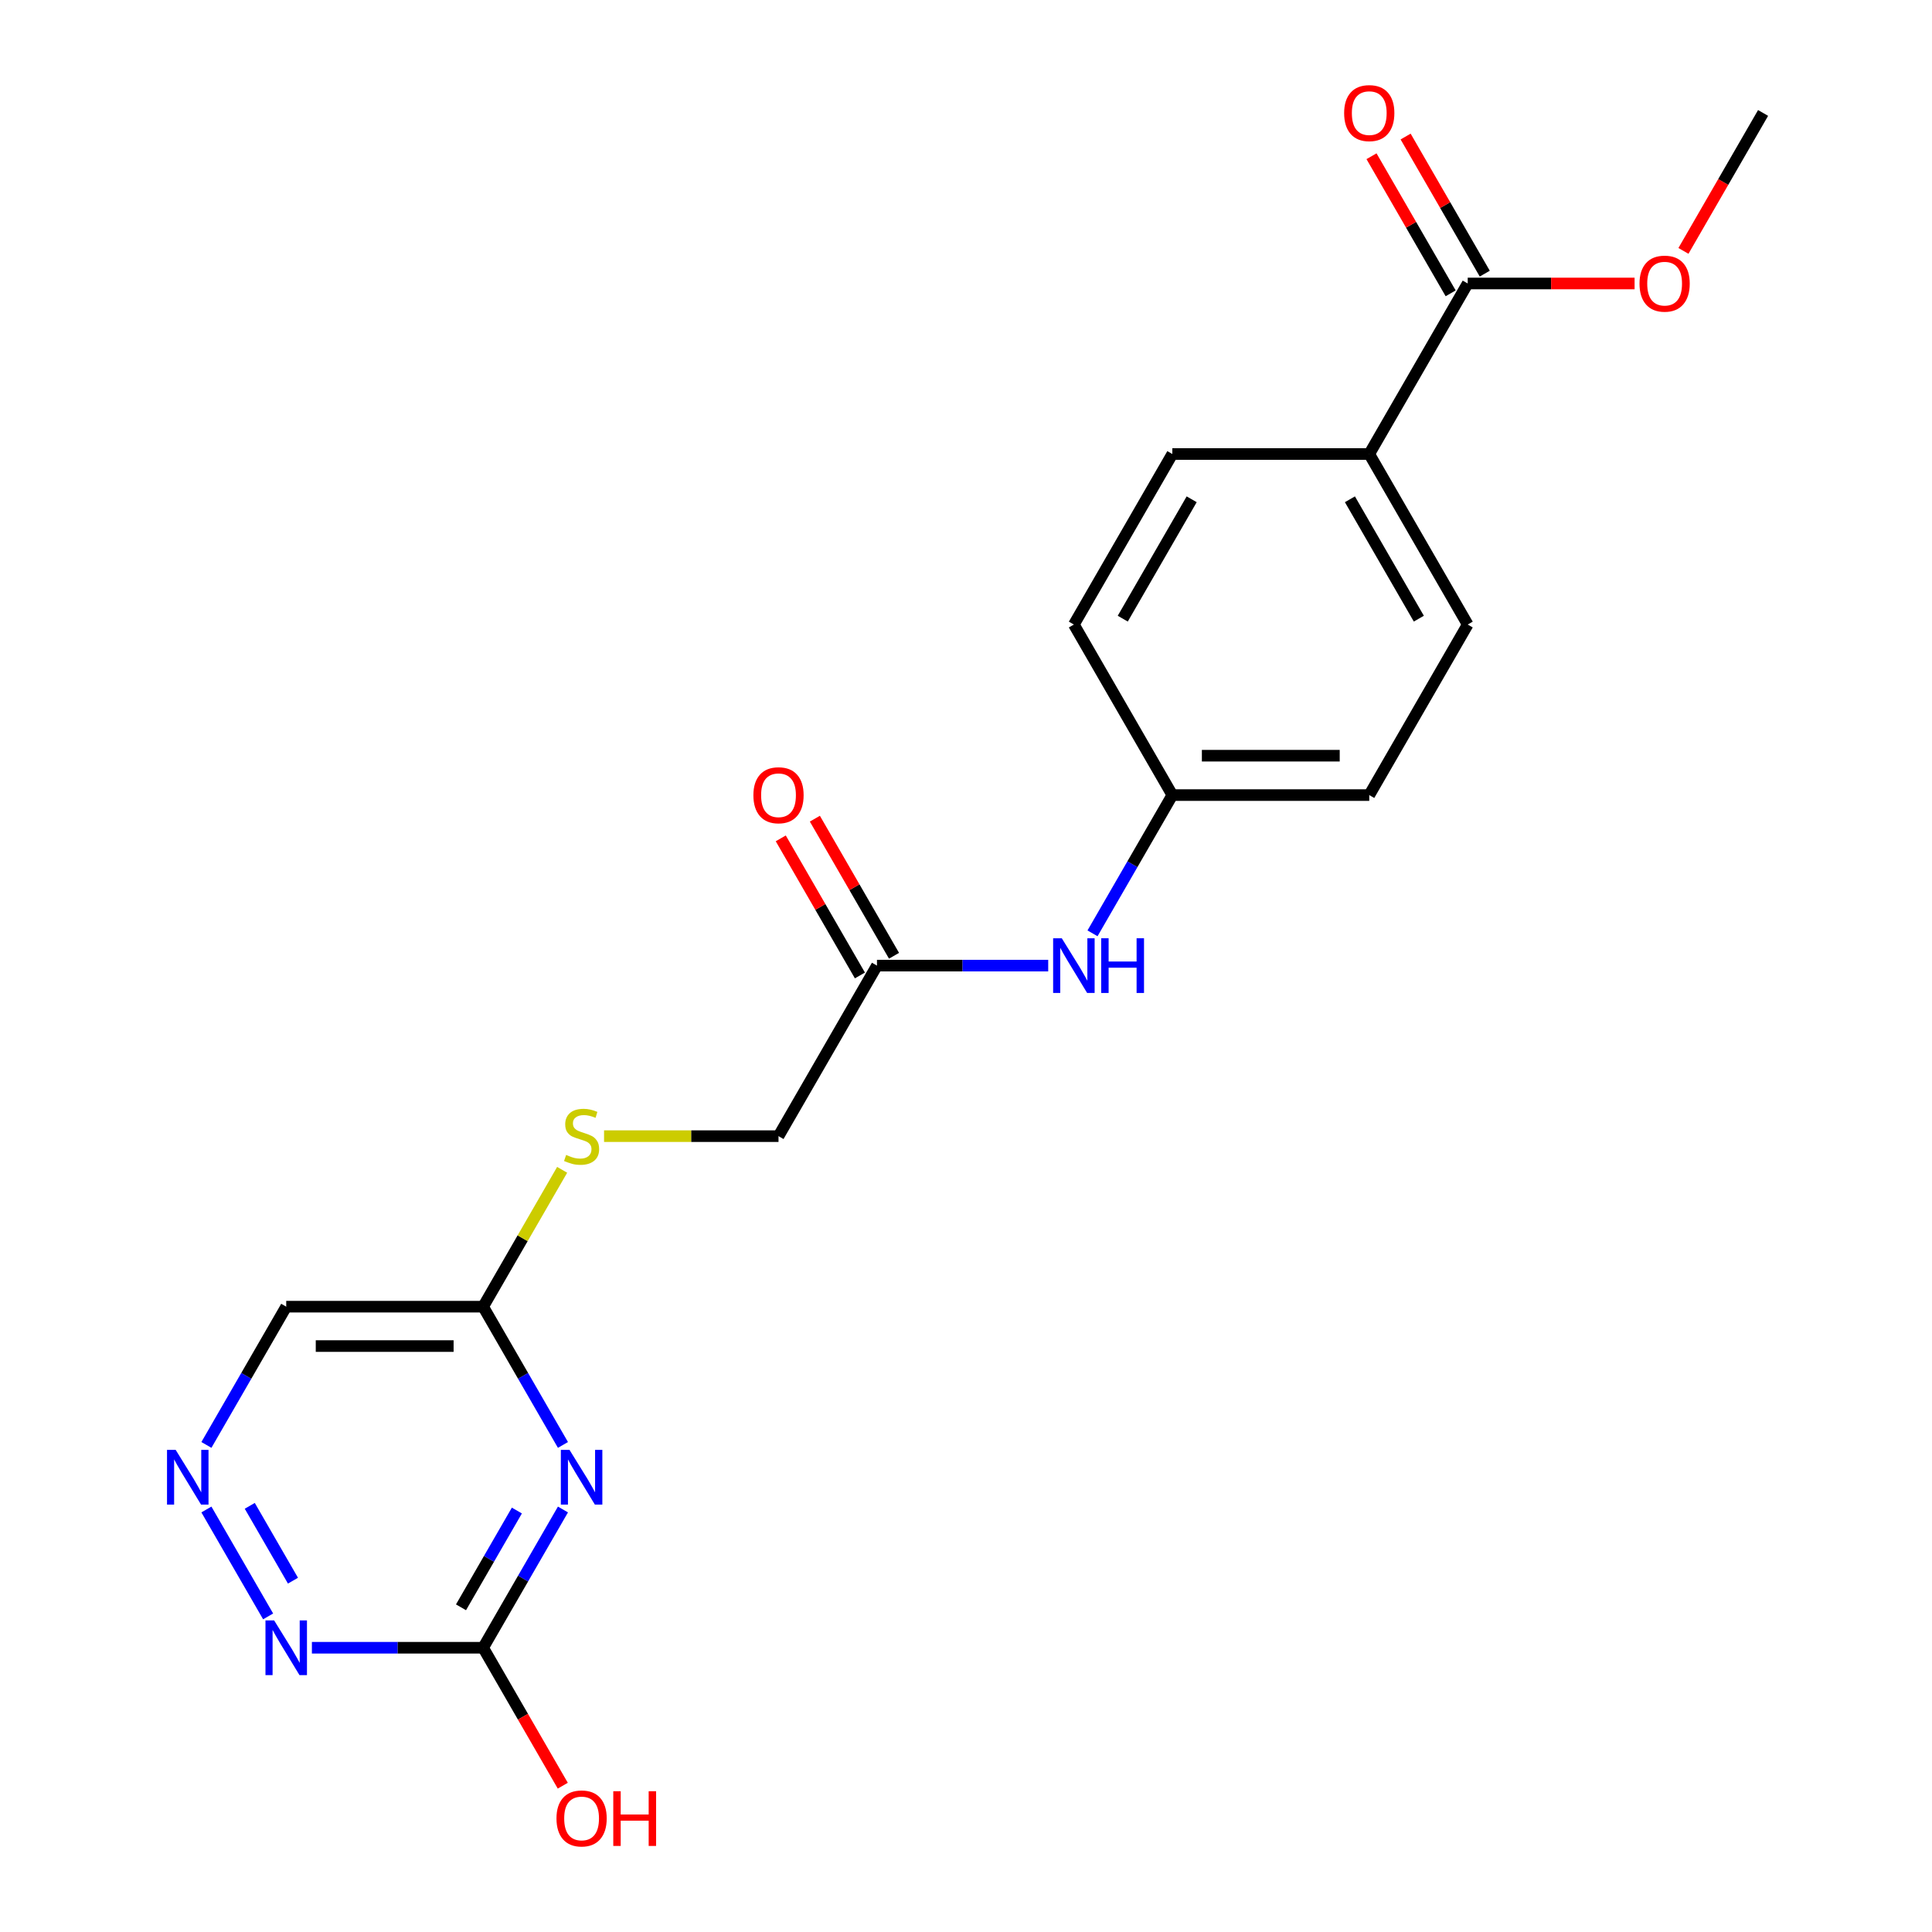 <?xml version='1.0' encoding='iso-8859-1'?>
<svg version='1.1' baseProfile='full'
              xmlns='http://www.w3.org/2000/svg'
                      xmlns:rdkit='http://www.rdkit.org/xml'
                      xmlns:xlink='http://www.w3.org/1999/xlink'
                  xml:space='preserve'
width='1000px' height='1000px' viewBox='0 0 1000 1000'>
<!-- END OF HEADER -->
<rect style='opacity:1.0;fill:#FFFFFF;stroke:none' width='1000' height='1000' x='0' y='0'> </rect>
<path class='bond-0' d='M 291.386,781.311 L 270.729,817.091' style='fill:none;fill-rule:evenodd;stroke:#0000FF;stroke-width:6px;stroke-linecap:butt;stroke-linejoin:miter;stroke-opacity:1' />
<path class='bond-0' d='M 270.729,817.091 L 250.071,852.871' style='fill:none;fill-rule:evenodd;stroke:#000000;stroke-width:6px;stroke-linecap:butt;stroke-linejoin:miter;stroke-opacity:1' />
<path class='bond-0' d='M 267.535,781.853 L 253.075,806.899' style='fill:none;fill-rule:evenodd;stroke:#0000FF;stroke-width:6px;stroke-linecap:butt;stroke-linejoin:miter;stroke-opacity:1' />
<path class='bond-0' d='M 253.075,806.899 L 238.615,831.944' style='fill:none;fill-rule:evenodd;stroke:#000000;stroke-width:6px;stroke-linecap:butt;stroke-linejoin:miter;stroke-opacity:1' />
<path class='bond-1' d='M 291.386,747.895 L 270.729,712.115' style='fill:none;fill-rule:evenodd;stroke:#0000FF;stroke-width:6px;stroke-linecap:butt;stroke-linejoin:miter;stroke-opacity:1' />
<path class='bond-1' d='M 270.729,712.115 L 250.071,676.335' style='fill:none;fill-rule:evenodd;stroke:#000000;stroke-width:6px;stroke-linecap:butt;stroke-linejoin:miter;stroke-opacity:1' />
<path class='bond-3' d='M 250.071,852.871 L 205.754,852.871' style='fill:none;fill-rule:evenodd;stroke:#000000;stroke-width:6px;stroke-linecap:butt;stroke-linejoin:miter;stroke-opacity:1' />
<path class='bond-3' d='M 205.754,852.871 L 161.437,852.871' style='fill:none;fill-rule:evenodd;stroke:#0000FF;stroke-width:6px;stroke-linecap:butt;stroke-linejoin:miter;stroke-opacity:1' />
<path class='bond-16' d='M 250.071,852.871 L 270.682,888.57' style='fill:none;fill-rule:evenodd;stroke:#000000;stroke-width:6px;stroke-linecap:butt;stroke-linejoin:miter;stroke-opacity:1' />
<path class='bond-16' d='M 270.682,888.57 L 291.294,924.27' style='fill:none;fill-rule:evenodd;stroke:#FF0000;stroke-width:6px;stroke-linecap:butt;stroke-linejoin:miter;stroke-opacity:1' />
<path class='bond-6' d='M 250.071,676.335 L 148.148,676.335' style='fill:none;fill-rule:evenodd;stroke:#000000;stroke-width:6px;stroke-linecap:butt;stroke-linejoin:miter;stroke-opacity:1' />
<path class='bond-6' d='M 234.783,696.72 L 163.437,696.72' style='fill:none;fill-rule:evenodd;stroke:#000000;stroke-width:6px;stroke-linecap:butt;stroke-linejoin:miter;stroke-opacity:1' />
<path class='bond-9' d='M 250.071,676.335 L 270.521,640.916' style='fill:none;fill-rule:evenodd;stroke:#000000;stroke-width:6px;stroke-linecap:butt;stroke-linejoin:miter;stroke-opacity:1' />
<path class='bond-9' d='M 270.521,640.916 L 290.97,605.496' style='fill:none;fill-rule:evenodd;stroke:#CCCC00;stroke-width:6px;stroke-linecap:butt;stroke-linejoin:miter;stroke-opacity:1' />
<path class='bond-2' d='M 106.834,747.895 L 127.491,712.115' style='fill:none;fill-rule:evenodd;stroke:#0000FF;stroke-width:6px;stroke-linecap:butt;stroke-linejoin:miter;stroke-opacity:1' />
<path class='bond-2' d='M 127.491,712.115 L 148.148,676.335' style='fill:none;fill-rule:evenodd;stroke:#000000;stroke-width:6px;stroke-linecap:butt;stroke-linejoin:miter;stroke-opacity:1' />
<path class='bond-21' d='M 106.834,781.311 L 138.781,836.645' style='fill:none;fill-rule:evenodd;stroke:#0000FF;stroke-width:6px;stroke-linecap:butt;stroke-linejoin:miter;stroke-opacity:1' />
<path class='bond-21' d='M 129.279,779.419 L 151.642,818.153' style='fill:none;fill-rule:evenodd;stroke:#0000FF;stroke-width:6px;stroke-linecap:butt;stroke-linejoin:miter;stroke-opacity:1' />
<path class='bond-4' d='M 759.684,146.73 L 708.723,234.997' style='fill:none;fill-rule:evenodd;stroke:#000000;stroke-width:6px;stroke-linecap:butt;stroke-linejoin:miter;stroke-opacity:1' />
<path class='bond-10' d='M 768.511,141.634 L 748.027,106.154' style='fill:none;fill-rule:evenodd;stroke:#000000;stroke-width:6px;stroke-linecap:butt;stroke-linejoin:miter;stroke-opacity:1' />
<path class='bond-10' d='M 748.027,106.154 L 727.543,70.674' style='fill:none;fill-rule:evenodd;stroke:#FF0000;stroke-width:6px;stroke-linecap:butt;stroke-linejoin:miter;stroke-opacity:1' />
<path class='bond-10' d='M 750.858,151.826 L 730.373,116.346' style='fill:none;fill-rule:evenodd;stroke:#000000;stroke-width:6px;stroke-linecap:butt;stroke-linejoin:miter;stroke-opacity:1' />
<path class='bond-10' d='M 730.373,116.346 L 709.889,80.866' style='fill:none;fill-rule:evenodd;stroke:#FF0000;stroke-width:6px;stroke-linecap:butt;stroke-linejoin:miter;stroke-opacity:1' />
<path class='bond-17' d='M 759.684,146.73 L 802.872,146.73' style='fill:none;fill-rule:evenodd;stroke:#000000;stroke-width:6px;stroke-linecap:butt;stroke-linejoin:miter;stroke-opacity:1' />
<path class='bond-17' d='M 802.872,146.73 L 846.059,146.73' style='fill:none;fill-rule:evenodd;stroke:#FF0000;stroke-width:6px;stroke-linecap:butt;stroke-linejoin:miter;stroke-opacity:1' />
<path class='bond-5' d='M 453.916,499.8 L 402.955,588.068' style='fill:none;fill-rule:evenodd;stroke:#000000;stroke-width:6px;stroke-linecap:butt;stroke-linejoin:miter;stroke-opacity:1' />
<path class='bond-8' d='M 453.916,499.8 L 498.234,499.8' style='fill:none;fill-rule:evenodd;stroke:#000000;stroke-width:6px;stroke-linecap:butt;stroke-linejoin:miter;stroke-opacity:1' />
<path class='bond-8' d='M 498.234,499.8 L 542.551,499.8' style='fill:none;fill-rule:evenodd;stroke:#0000FF;stroke-width:6px;stroke-linecap:butt;stroke-linejoin:miter;stroke-opacity:1' />
<path class='bond-11' d='M 462.743,494.704 L 442.259,459.224' style='fill:none;fill-rule:evenodd;stroke:#000000;stroke-width:6px;stroke-linecap:butt;stroke-linejoin:miter;stroke-opacity:1' />
<path class='bond-11' d='M 442.259,459.224 L 421.775,423.744' style='fill:none;fill-rule:evenodd;stroke:#FF0000;stroke-width:6px;stroke-linecap:butt;stroke-linejoin:miter;stroke-opacity:1' />
<path class='bond-11' d='M 445.09,504.896 L 424.605,469.417' style='fill:none;fill-rule:evenodd;stroke:#000000;stroke-width:6px;stroke-linecap:butt;stroke-linejoin:miter;stroke-opacity:1' />
<path class='bond-11' d='M 424.605,469.417 L 404.121,433.937' style='fill:none;fill-rule:evenodd;stroke:#FF0000;stroke-width:6px;stroke-linecap:butt;stroke-linejoin:miter;stroke-opacity:1' />
<path class='bond-7' d='M 708.723,234.997 L 759.684,323.265' style='fill:none;fill-rule:evenodd;stroke:#000000;stroke-width:6px;stroke-linecap:butt;stroke-linejoin:miter;stroke-opacity:1' />
<path class='bond-7' d='M 698.714,258.43 L 734.387,320.217' style='fill:none;fill-rule:evenodd;stroke:#000000;stroke-width:6px;stroke-linecap:butt;stroke-linejoin:miter;stroke-opacity:1' />
<path class='bond-22' d='M 708.723,234.997 L 606.8,234.997' style='fill:none;fill-rule:evenodd;stroke:#000000;stroke-width:6px;stroke-linecap:butt;stroke-linejoin:miter;stroke-opacity:1' />
<path class='bond-15' d='M 565.486,483.092 L 586.143,447.312' style='fill:none;fill-rule:evenodd;stroke:#0000FF;stroke-width:6px;stroke-linecap:butt;stroke-linejoin:miter;stroke-opacity:1' />
<path class='bond-15' d='M 586.143,447.312 L 606.8,411.533' style='fill:none;fill-rule:evenodd;stroke:#000000;stroke-width:6px;stroke-linecap:butt;stroke-linejoin:miter;stroke-opacity:1' />
<path class='bond-14' d='M 312.661,588.068 L 357.808,588.068' style='fill:none;fill-rule:evenodd;stroke:#CCCC00;stroke-width:6px;stroke-linecap:butt;stroke-linejoin:miter;stroke-opacity:1' />
<path class='bond-14' d='M 357.808,588.068 L 402.955,588.068' style='fill:none;fill-rule:evenodd;stroke:#000000;stroke-width:6px;stroke-linecap:butt;stroke-linejoin:miter;stroke-opacity:1' />
<path class='bond-12' d='M 759.684,323.265 L 708.723,411.533' style='fill:none;fill-rule:evenodd;stroke:#000000;stroke-width:6px;stroke-linecap:butt;stroke-linejoin:miter;stroke-opacity:1' />
<path class='bond-13' d='M 606.8,234.997 L 555.839,323.265' style='fill:none;fill-rule:evenodd;stroke:#000000;stroke-width:6px;stroke-linecap:butt;stroke-linejoin:miter;stroke-opacity:1' />
<path class='bond-13' d='M 616.81,258.43 L 581.137,320.217' style='fill:none;fill-rule:evenodd;stroke:#000000;stroke-width:6px;stroke-linecap:butt;stroke-linejoin:miter;stroke-opacity:1' />
<path class='bond-18' d='M 606.8,411.533 L 555.839,323.265' style='fill:none;fill-rule:evenodd;stroke:#000000;stroke-width:6px;stroke-linecap:butt;stroke-linejoin:miter;stroke-opacity:1' />
<path class='bond-19' d='M 606.8,411.533 L 708.723,411.533' style='fill:none;fill-rule:evenodd;stroke:#000000;stroke-width:6px;stroke-linecap:butt;stroke-linejoin:miter;stroke-opacity:1' />
<path class='bond-19' d='M 622.089,391.148 L 693.435,391.148' style='fill:none;fill-rule:evenodd;stroke:#000000;stroke-width:6px;stroke-linecap:butt;stroke-linejoin:miter;stroke-opacity:1' />
<path class='bond-20' d='M 871.346,129.862 L 891.957,94.162' style='fill:none;fill-rule:evenodd;stroke:#FF0000;stroke-width:6px;stroke-linecap:butt;stroke-linejoin:miter;stroke-opacity:1' />
<path class='bond-20' d='M 891.957,94.162 L 912.569,58.462' style='fill:none;fill-rule:evenodd;stroke:#000000;stroke-width:6px;stroke-linecap:butt;stroke-linejoin:miter;stroke-opacity:1' />
<path  class='atom-0' d='M 294.772 750.443
L 304.052 765.443
Q 304.972 766.923, 306.452 769.603
Q 307.932 772.283, 308.012 772.443
L 308.012 750.443
L 311.772 750.443
L 311.772 778.763
L 307.892 778.763
L 297.932 762.363
Q 296.772 760.443, 295.532 758.243
Q 294.332 756.043, 293.972 755.363
L 293.972 778.763
L 290.292 778.763
L 290.292 750.443
L 294.772 750.443
' fill='#0000FF'/>
<path  class='atom-3' d='M 90.927 750.443
L 100.207 765.443
Q 101.127 766.923, 102.607 769.603
Q 104.087 772.283, 104.167 772.443
L 104.167 750.443
L 107.927 750.443
L 107.927 778.763
L 104.047 778.763
L 94.087 762.363
Q 92.927 760.443, 91.687 758.243
Q 90.487 756.043, 90.127 755.363
L 90.127 778.763
L 86.447 778.763
L 86.447 750.443
L 90.927 750.443
' fill='#0000FF'/>
<path  class='atom-4' d='M 141.888 838.711
L 151.168 853.711
Q 152.088 855.191, 153.568 857.871
Q 155.048 860.551, 155.128 860.711
L 155.128 838.711
L 158.888 838.711
L 158.888 867.031
L 155.008 867.031
L 145.048 850.631
Q 143.888 848.711, 142.648 846.511
Q 141.448 844.311, 141.088 843.631
L 141.088 867.031
L 137.408 867.031
L 137.408 838.711
L 141.888 838.711
' fill='#0000FF'/>
<path  class='atom-9' d='M 549.579 485.64
L 558.859 500.64
Q 559.779 502.12, 561.259 504.8
Q 562.739 507.48, 562.819 507.64
L 562.819 485.64
L 566.579 485.64
L 566.579 513.96
L 562.699 513.96
L 552.739 497.56
Q 551.579 495.64, 550.339 493.44
Q 549.139 491.24, 548.779 490.56
L 548.779 513.96
L 545.099 513.96
L 545.099 485.64
L 549.579 485.64
' fill='#0000FF'/>
<path  class='atom-9' d='M 569.979 485.64
L 573.819 485.64
L 573.819 497.68
L 588.299 497.68
L 588.299 485.64
L 592.139 485.64
L 592.139 513.96
L 588.299 513.96
L 588.299 500.88
L 573.819 500.88
L 573.819 513.96
L 569.979 513.96
L 569.979 485.64
' fill='#0000FF'/>
<path  class='atom-10' d='M 293.032 597.788
Q 293.352 597.908, 294.672 598.468
Q 295.992 599.028, 297.432 599.388
Q 298.912 599.708, 300.352 599.708
Q 303.032 599.708, 304.592 598.428
Q 306.152 597.108, 306.152 594.828
Q 306.152 593.268, 305.352 592.308
Q 304.592 591.348, 303.392 590.828
Q 302.192 590.308, 300.192 589.708
Q 297.672 588.948, 296.152 588.228
Q 294.672 587.508, 293.592 585.988
Q 292.552 584.468, 292.552 581.908
Q 292.552 578.348, 294.952 576.148
Q 297.392 573.948, 302.192 573.948
Q 305.472 573.948, 309.192 575.508
L 308.272 578.588
Q 304.872 577.188, 302.312 577.188
Q 299.552 577.188, 298.032 578.348
Q 296.512 579.468, 296.552 581.428
Q 296.552 582.948, 297.312 583.868
Q 298.112 584.788, 299.232 585.308
Q 300.392 585.828, 302.312 586.428
Q 304.872 587.228, 306.392 588.028
Q 307.912 588.828, 308.992 590.468
Q 310.112 592.068, 310.112 594.828
Q 310.112 598.748, 307.472 600.868
Q 304.872 602.948, 300.512 602.948
Q 297.992 602.948, 296.072 602.388
Q 294.192 601.868, 291.952 600.948
L 293.032 597.788
' fill='#CCCC00'/>
<path  class='atom-11' d='M 695.723 58.542
Q 695.723 51.742, 699.083 47.942
Q 702.443 44.142, 708.723 44.142
Q 715.003 44.142, 718.363 47.942
Q 721.723 51.742, 721.723 58.542
Q 721.723 65.422, 718.323 69.342
Q 714.923 73.222, 708.723 73.222
Q 702.483 73.222, 699.083 69.342
Q 695.723 65.462, 695.723 58.542
M 708.723 70.022
Q 713.043 70.022, 715.363 67.142
Q 717.723 64.222, 717.723 58.542
Q 717.723 52.982, 715.363 50.182
Q 713.043 47.342, 708.723 47.342
Q 704.403 47.342, 702.043 50.142
Q 699.723 52.942, 699.723 58.542
Q 699.723 64.262, 702.043 67.142
Q 704.403 70.022, 708.723 70.022
' fill='#FF0000'/>
<path  class='atom-12' d='M 389.955 411.613
Q 389.955 404.813, 393.315 401.013
Q 396.675 397.213, 402.955 397.213
Q 409.235 397.213, 412.595 401.013
Q 415.955 404.813, 415.955 411.613
Q 415.955 418.493, 412.555 422.413
Q 409.155 426.293, 402.955 426.293
Q 396.715 426.293, 393.315 422.413
Q 389.955 418.533, 389.955 411.613
M 402.955 423.093
Q 407.275 423.093, 409.595 420.213
Q 411.955 417.293, 411.955 411.613
Q 411.955 406.053, 409.595 403.253
Q 407.275 400.413, 402.955 400.413
Q 398.635 400.413, 396.275 403.213
Q 393.955 406.013, 393.955 411.613
Q 393.955 417.333, 396.275 420.213
Q 398.635 423.093, 402.955 423.093
' fill='#FF0000'/>
<path  class='atom-17' d='M 288.032 941.218
Q 288.032 934.418, 291.392 930.618
Q 294.752 926.818, 301.032 926.818
Q 307.312 926.818, 310.672 930.618
Q 314.032 934.418, 314.032 941.218
Q 314.032 948.098, 310.632 952.018
Q 307.232 955.898, 301.032 955.898
Q 294.792 955.898, 291.392 952.018
Q 288.032 948.138, 288.032 941.218
M 301.032 952.698
Q 305.352 952.698, 307.672 949.818
Q 310.032 946.898, 310.032 941.218
Q 310.032 935.658, 307.672 932.858
Q 305.352 930.018, 301.032 930.018
Q 296.712 930.018, 294.352 932.818
Q 292.032 935.618, 292.032 941.218
Q 292.032 946.938, 294.352 949.818
Q 296.712 952.698, 301.032 952.698
' fill='#FF0000'/>
<path  class='atom-17' d='M 317.432 927.138
L 321.272 927.138
L 321.272 939.178
L 335.752 939.178
L 335.752 927.138
L 339.592 927.138
L 339.592 955.458
L 335.752 955.458
L 335.752 942.378
L 321.272 942.378
L 321.272 955.458
L 317.432 955.458
L 317.432 927.138
' fill='#FF0000'/>
<path  class='atom-18' d='M 848.607 146.81
Q 848.607 140.01, 851.967 136.21
Q 855.327 132.41, 861.607 132.41
Q 867.887 132.41, 871.247 136.21
Q 874.607 140.01, 874.607 146.81
Q 874.607 153.69, 871.207 157.61
Q 867.807 161.49, 861.607 161.49
Q 855.367 161.49, 851.967 157.61
Q 848.607 153.73, 848.607 146.81
M 861.607 158.29
Q 865.927 158.29, 868.247 155.41
Q 870.607 152.49, 870.607 146.81
Q 870.607 141.25, 868.247 138.45
Q 865.927 135.61, 861.607 135.61
Q 857.287 135.61, 854.927 138.41
Q 852.607 141.21, 852.607 146.81
Q 852.607 152.53, 854.927 155.41
Q 857.287 158.29, 861.607 158.29
' fill='#FF0000'/>
</svg>
